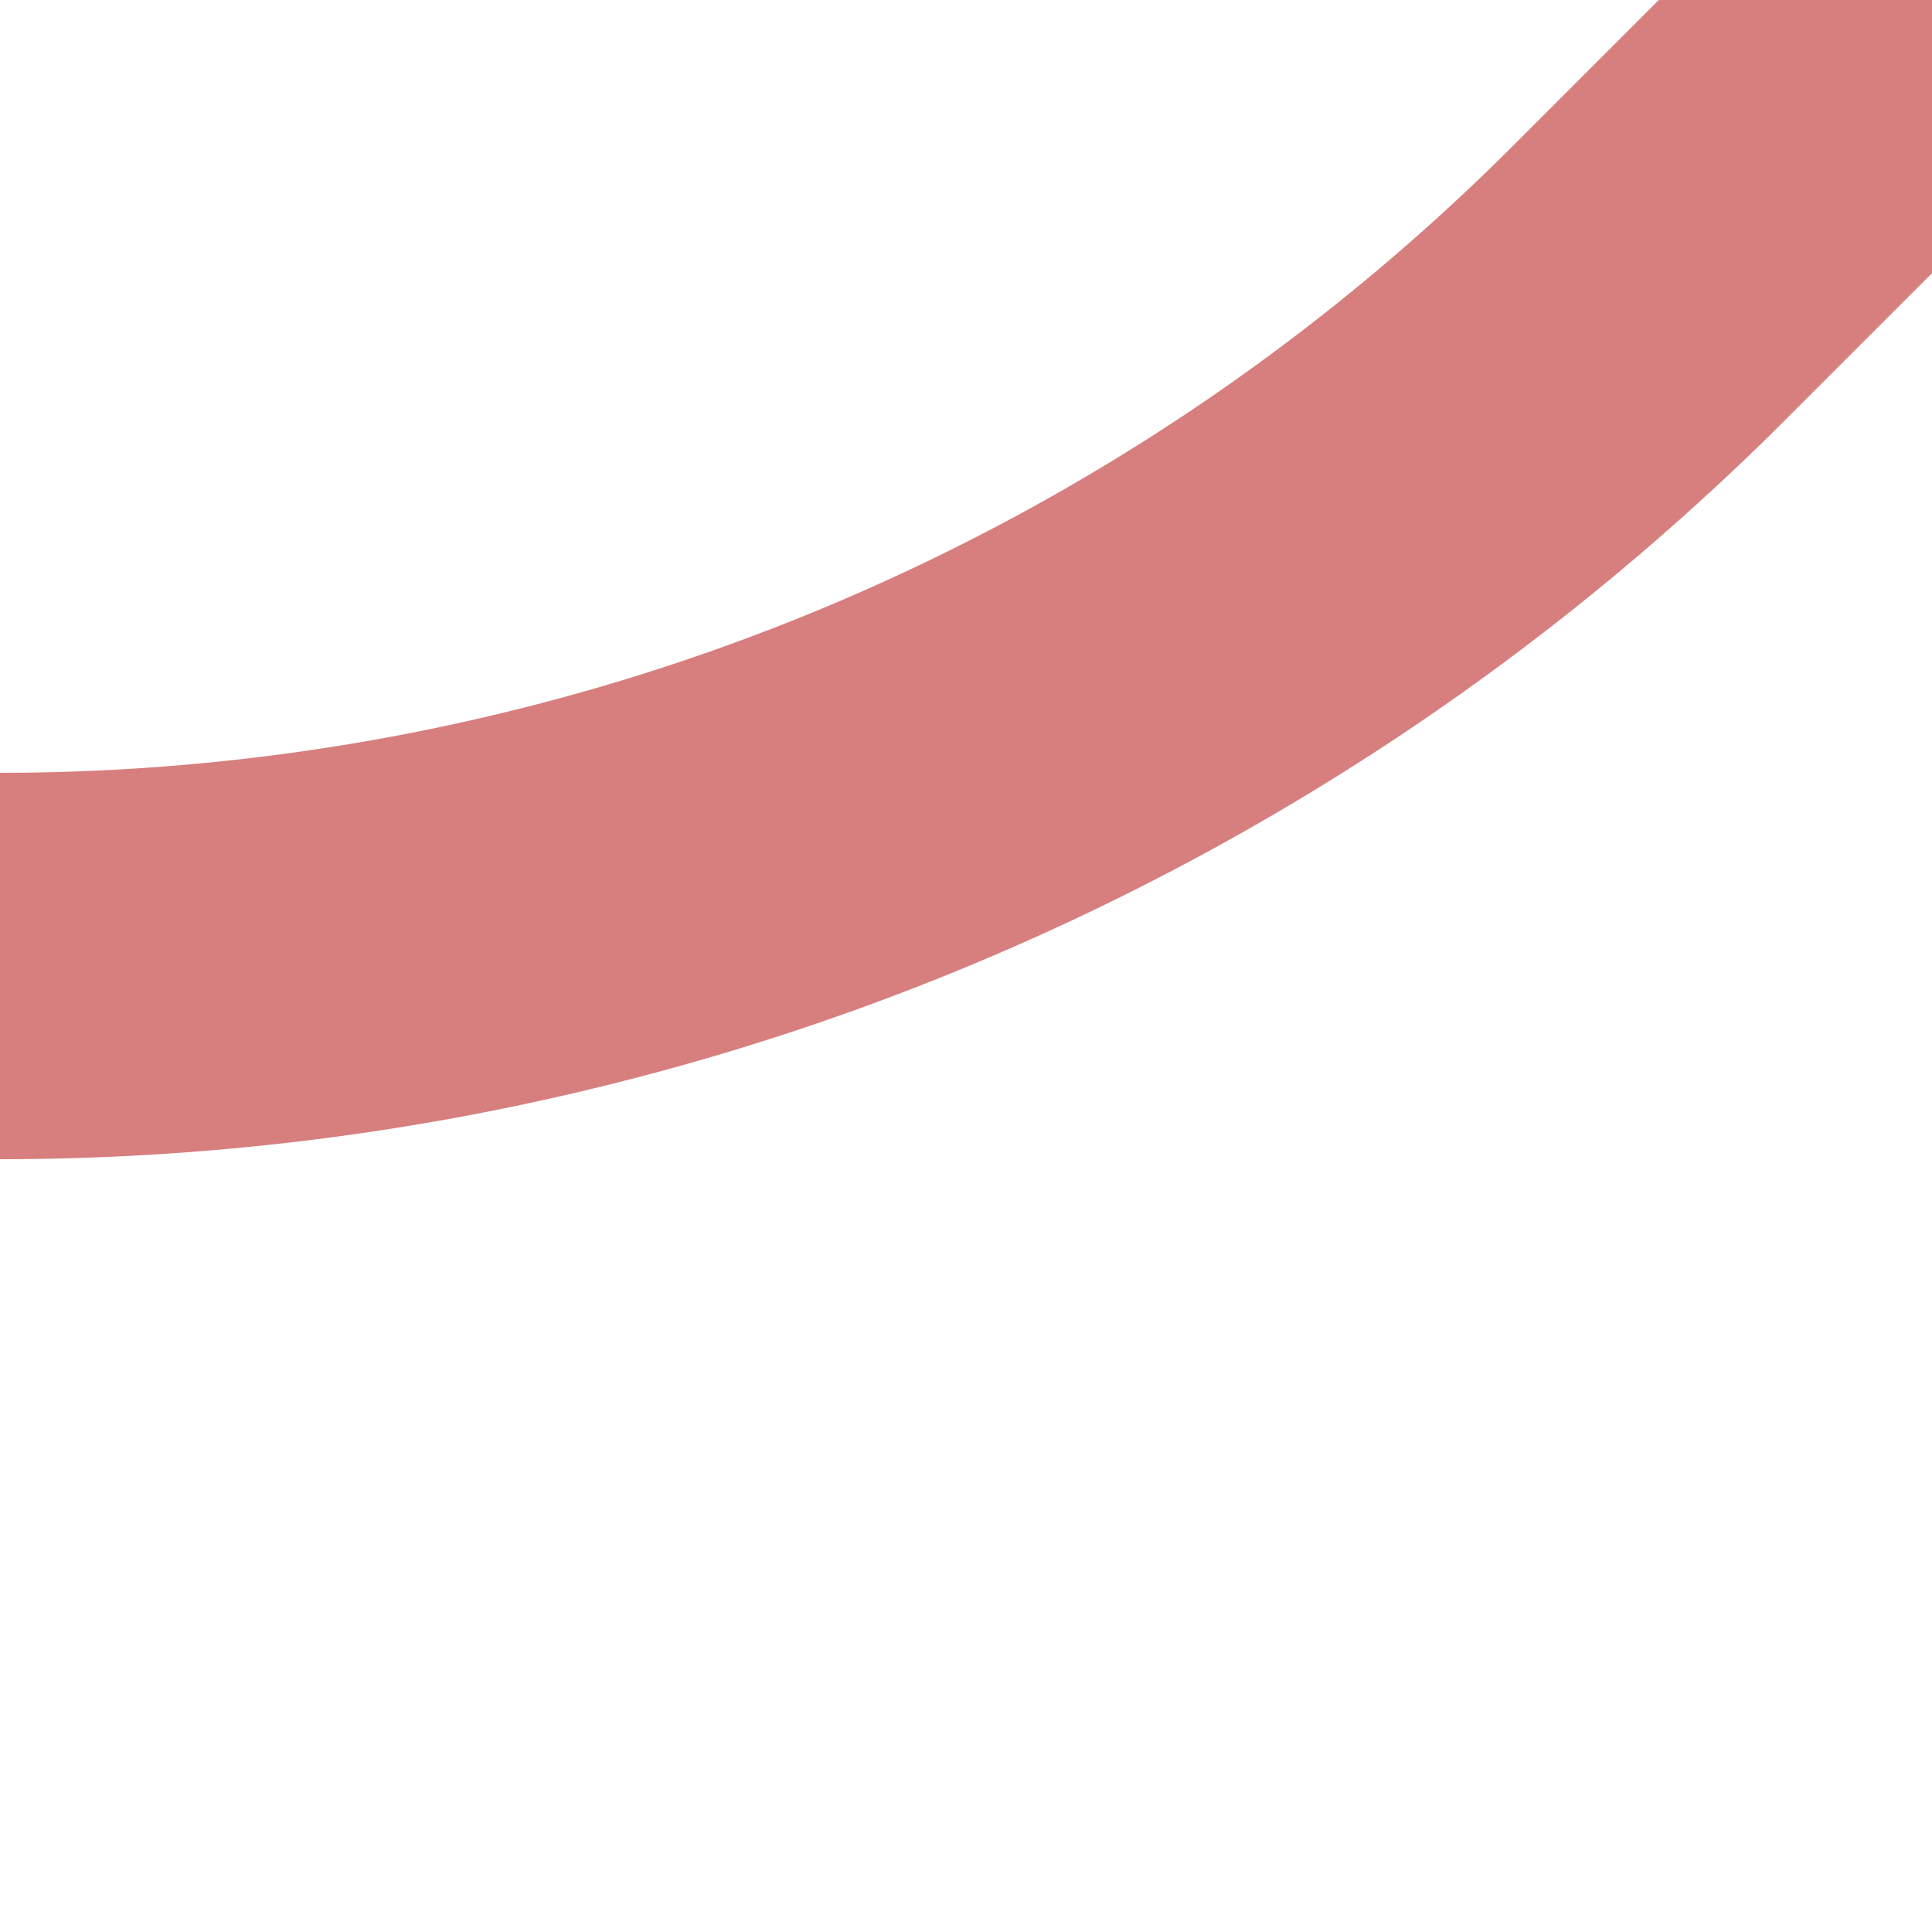 <?xml version="1.0" encoding="UTF-8"?>
<svg xmlns="http://www.w3.org/2000/svg" width="500" height="500">
 <title>exSTRr+1</title>
 <path stroke="#D77F7E" d="M 500,0 426.78,73.22 A 603.55,603.55 0 0 1 0,250" stroke-width="100" fill="none"/>
</svg>